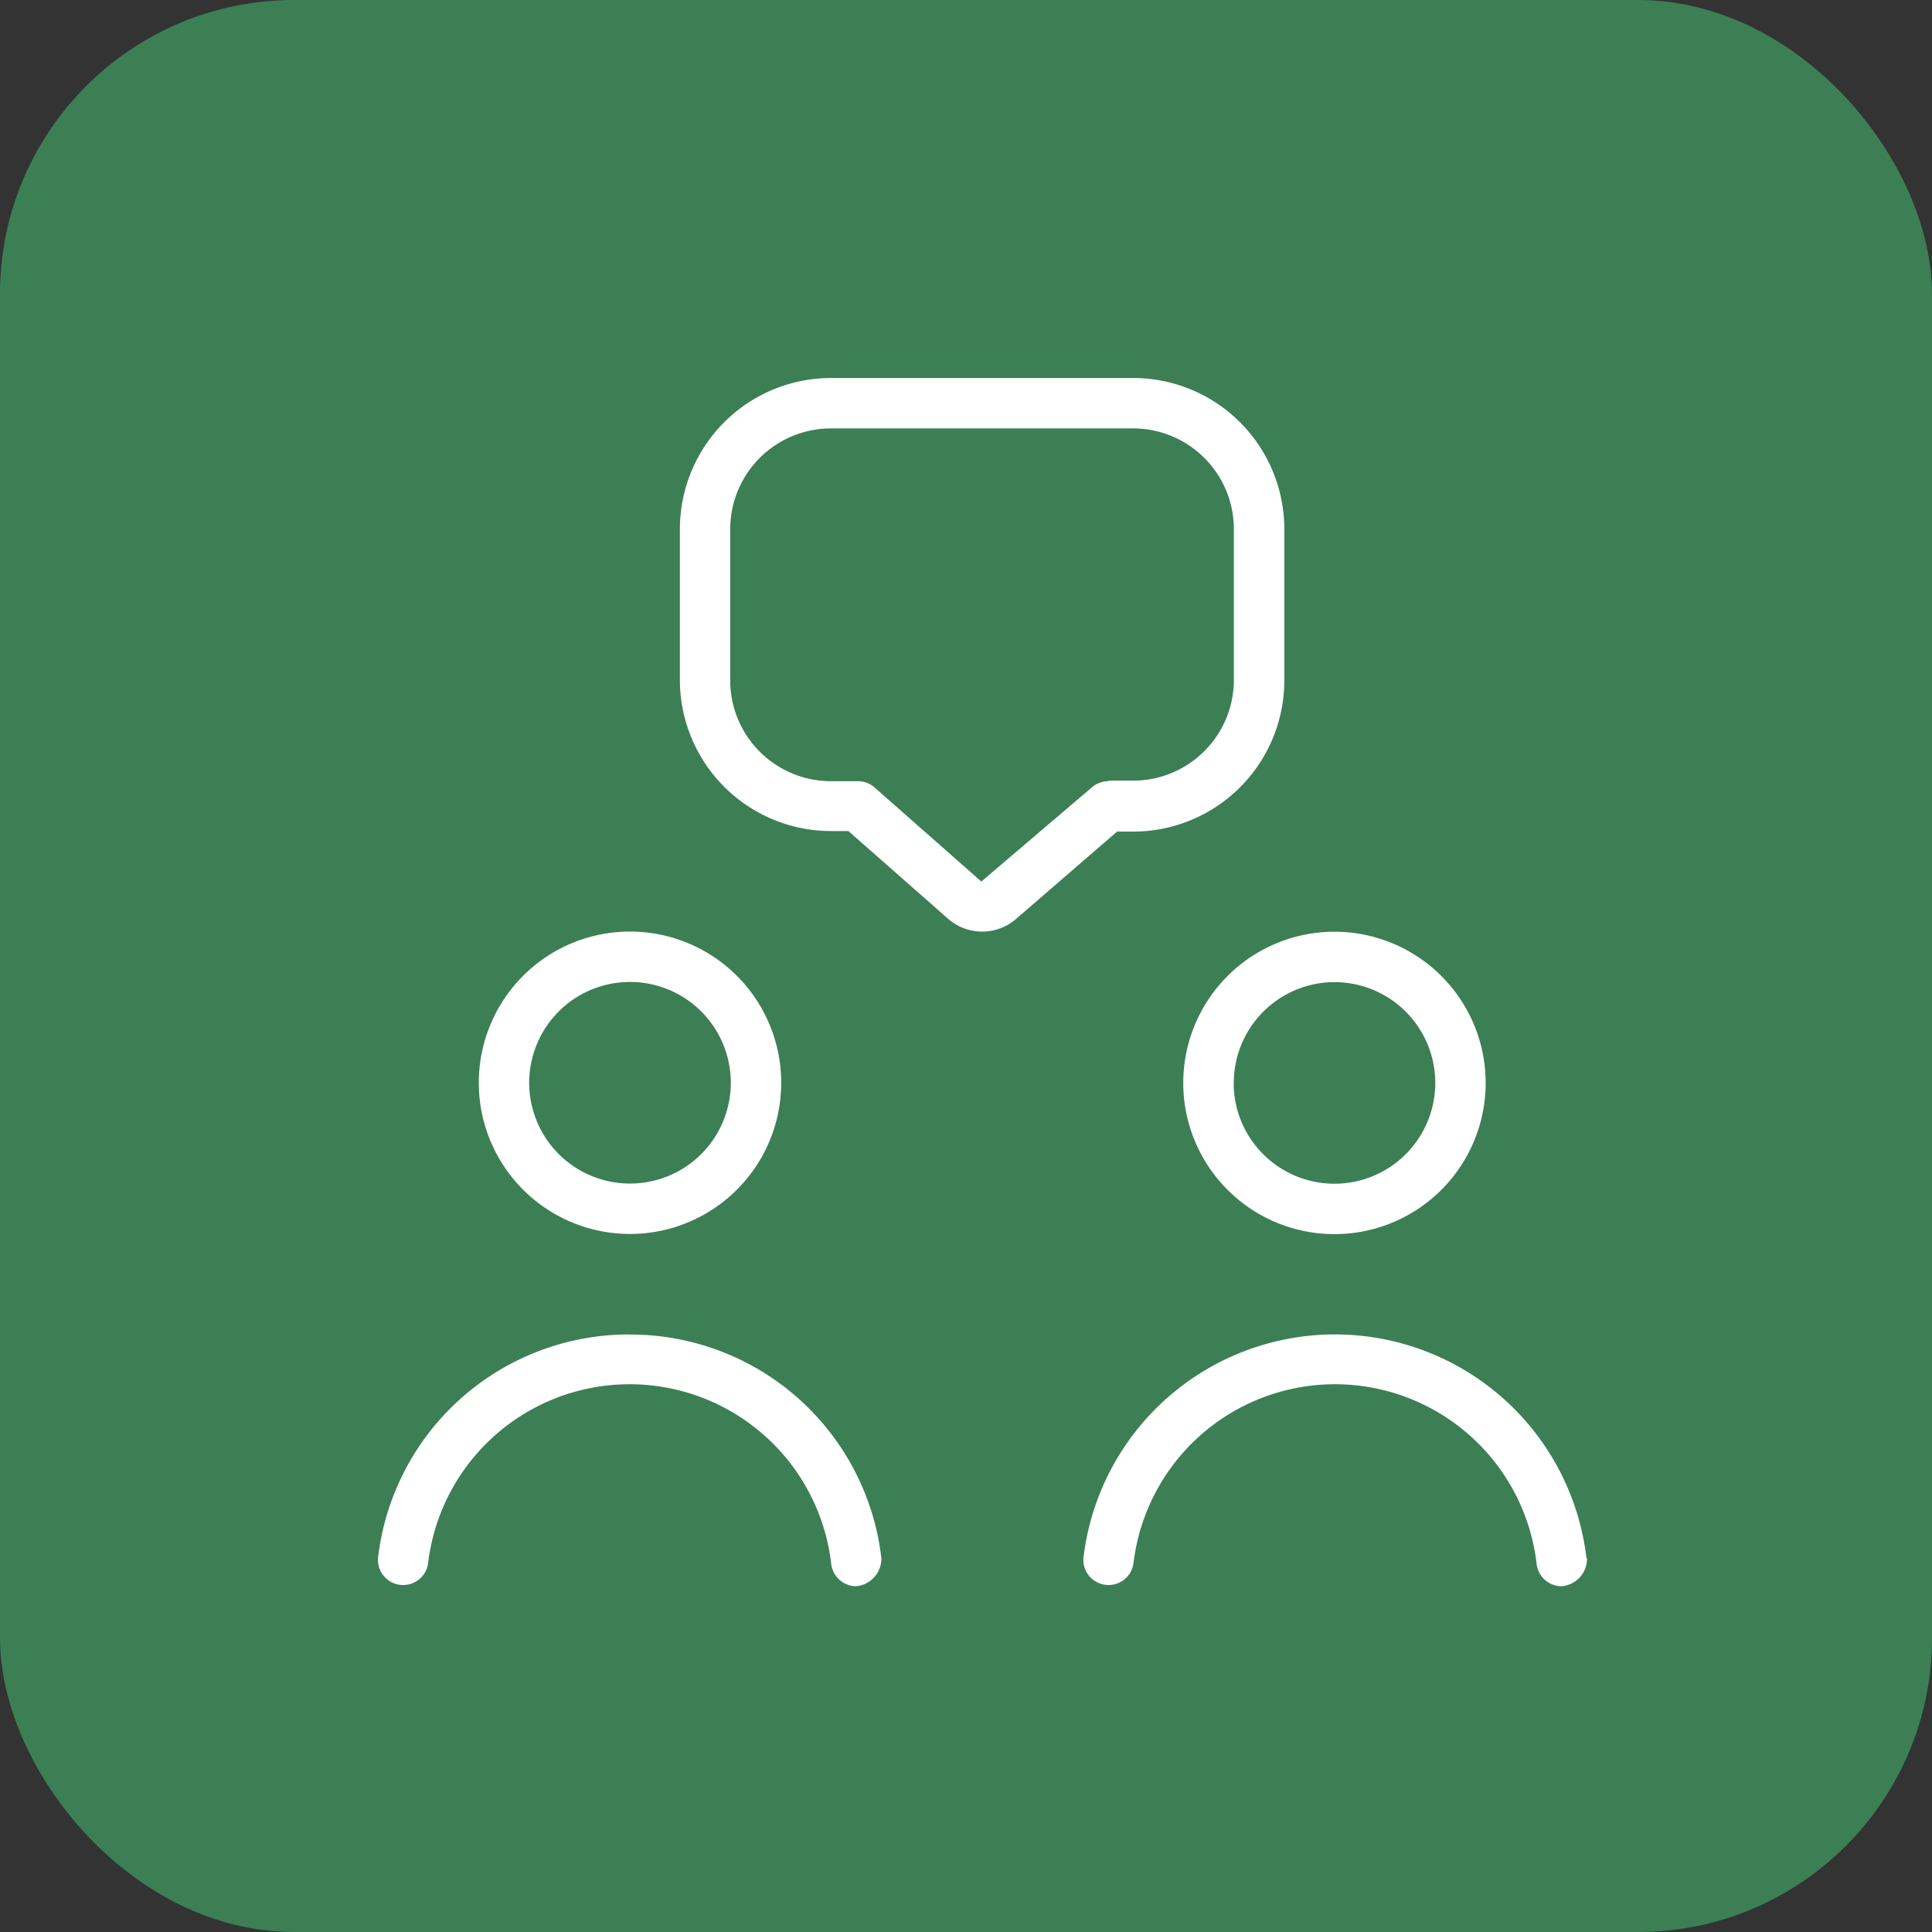 <svg xmlns="http://www.w3.org/2000/svg" width="46" height="46" viewBox="0 0 46 46">
  <rect x="0" y="0" width="46" height="46" fill="#333333" stroke="none"/>
  <g id="Group_11388" data-name="Group 11388" transform="translate(-70 -1058)">
    <rect id="Rectangle_8172" data-name="Rectangle 8172" width="46" height="46" rx="7" transform="translate(70 1058)" fill="#3c7f54"/>
    <path id="meeting_13085460" d="M11.385,28.765c.024,0-.024,0,0,0ZM22.773,13.184a3.6,3.6,0,1,1-3.6,3.6A3.6,3.6,0,0,1,22.773,13.184Zm-2.4,3.6a2.4,2.4,0,1,0,2.4-2.4A2.4,2.4,0,0,0,20.376,16.78ZM2.4,16.78a3.6,3.6,0,1,1,3.6,3.6A3.6,3.6,0,0,1,2.4,16.78Zm1.2,0a2.4,2.4,0,1,0,2.4-2.4A2.4,2.4,0,0,0,3.6,16.78Zm2.4,5.993A6.013,6.013,0,0,0,0,28.1a.6.6,0,0,0,1.191.135,4.832,4.832,0,0,1,9.6,0,.6.6,0,0,0,.594.532.659.659,0,0,0,.6-.666,6.014,6.014,0,0,0-5.989-5.326Zm22.173,5.993c-.024,0,.024,0,0,0Zm.6-.666a6.03,6.03,0,0,0-11.978,0,.6.6,0,0,0,1.191.135,4.832,4.832,0,0,1,9.6,0,.6.6,0,0,0,.6.532.658.658,0,0,0,.6-.666ZM17.612,10.787,15.191,12.88a1.213,1.213,0,0,1-.807.3,1.229,1.229,0,0,1-.817-.31L11.2,10.787h-.412a3.6,3.6,0,0,1-3.6-3.6V3.6a3.6,3.6,0,0,1,3.6-3.6h7.191a3.6,3.6,0,0,1,3.6,3.6v3.6a3.6,3.6,0,0,1-3.6,3.6h-.367Zm-.224-1.2h.59a2.4,2.4,0,0,0,2.4-2.4V3.6a2.4,2.4,0,0,0-2.4-2.4H10.786a2.4,2.4,0,0,0-2.4,2.4v3.6a2.4,2.4,0,0,0,2.4,2.4h.638a.593.593,0,0,1,.4.15l2.541,2.239,2.634-2.243a.6.6,0,0,1,.392-.146Z" transform="translate(79 1067)" fill="#fff"/>
  </g>
</svg>
